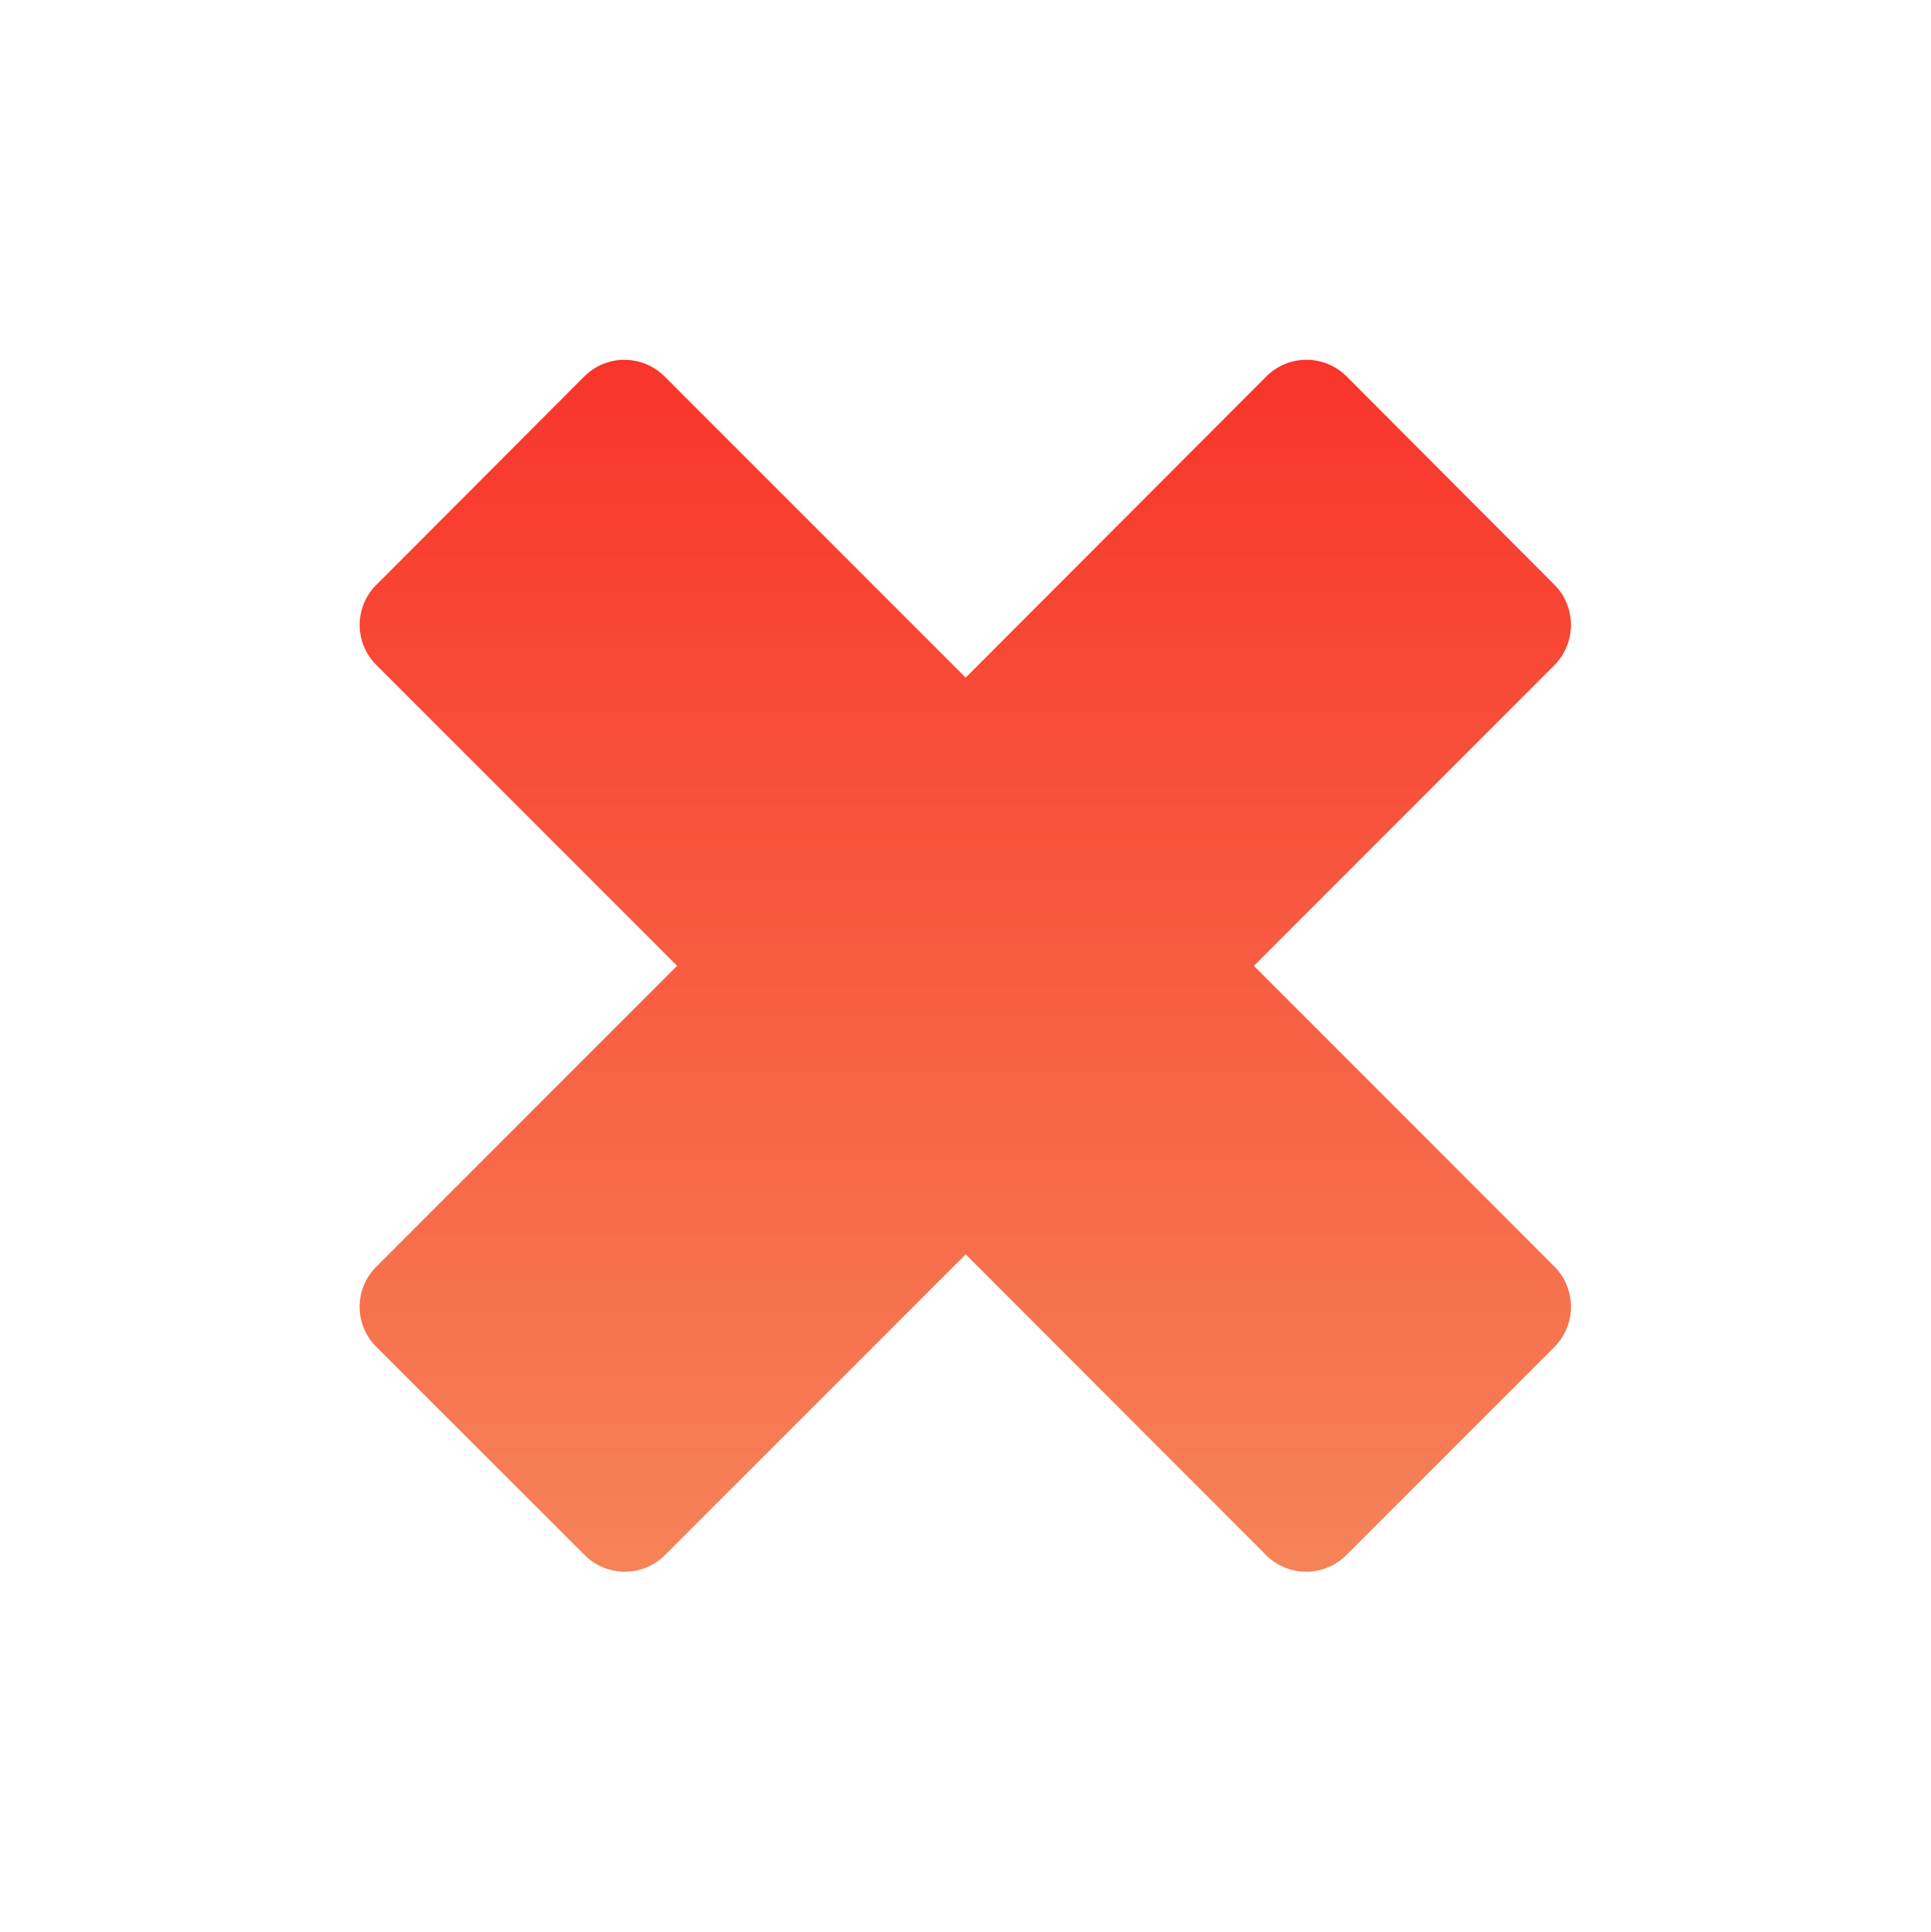 <?xml version="1.0" encoding="utf-8"?>
<svg xmlns="http://www.w3.org/2000/svg" xmlns:xlink="http://www.w3.org/1999/xlink" width="48.309" height="48.321" viewBox="0 0 48.309 48.321">
  <defs>
    <linearGradient id="linear-gradient" x1="0.5" x2="0.5" y2="1" gradientUnits="objectBoundingBox">
      <stop offset="0" stop-color="#f8352b"/>
      <stop offset="1" stop-color="#f68357"/>
    </linearGradient>
    <filter id="Path_7383" x="0" y="0" width="48.309" height="48.321" filterUnits="userSpaceOnUse">
      <feOffset/>
      <feGaussianBlur stdDeviation="3" result="blur"/>
      <feFlood flood-color="#f8352b"/>
      <feComposite operator="in" in2="blur"/>
      <feComposite in="SourceGraphic"/>
    </filter>
  </defs>
  <g transform="matrix(1, 0, 0, 1, 0, 0)" filter="url(#Path_7383)">
    <path id="Path_7383-2" data-name="Path 7383" d="M31.4,7.129,26.2,1.917a1.418,1.418,0,0,0-2.009,0L16.669,9.45,9.136,1.917a1.419,1.419,0,0,0-2.009,0l-5.2,5.211a1.413,1.413,0,0,0,0,2.009l7.523,7.523L1.926,24.184a1.413,1.413,0,0,0,0,2.009L7.137,31.4a1.419,1.419,0,0,0,2.009,0l7.523-7.523L24.183,31.4a1.42,1.42,0,0,0,2.009,0L31.4,26.193a1.43,1.43,0,0,0,0-2.009L23.88,16.661,31.4,9.137a1.43,1.43,0,0,0,0-2.009Z" transform="translate(7.49 7.5)" fill="url(#linear-gradient)"/>
  </g>
</svg>